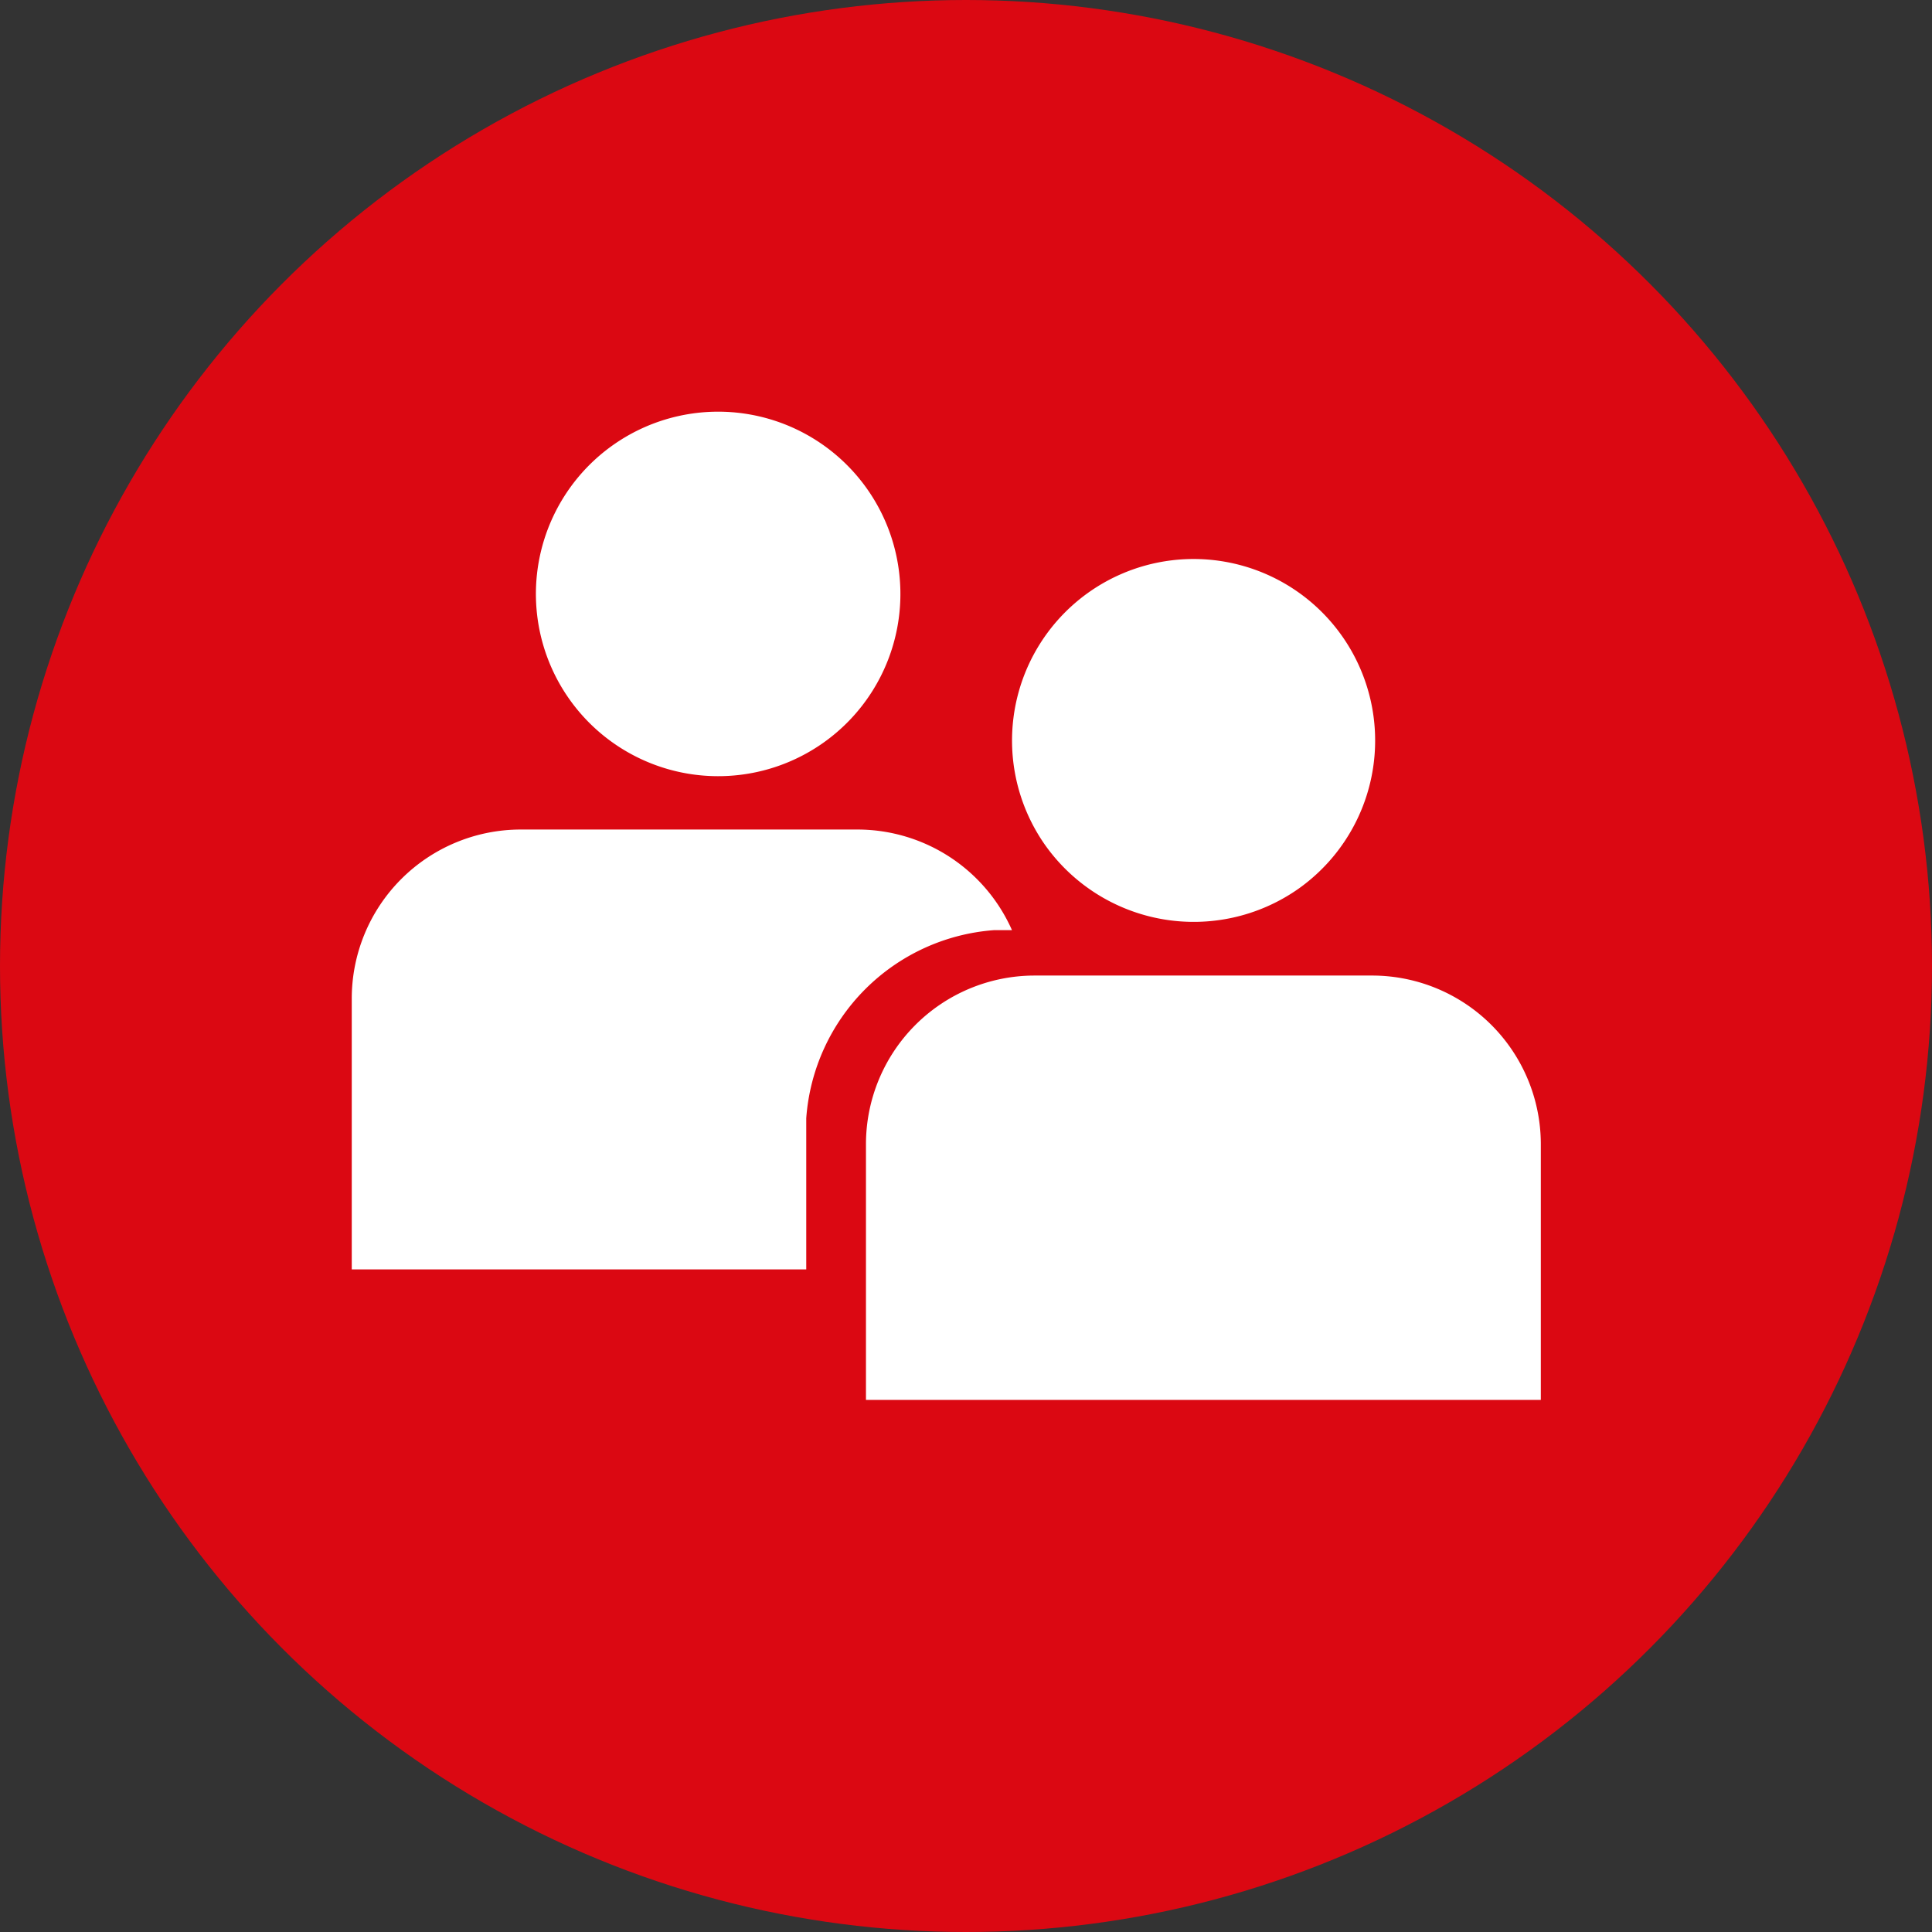 <svg xmlns="http://www.w3.org/2000/svg" viewBox="0 0 64.7 64.7"><rect x="0" y="0" width="64.7" height="64.7" fill="#333333" stroke="none"/><defs><style>.cls-1{fill:#db0812;}.cls-2{fill:#fff;}</style></defs><g id="Ebene_2" data-name="Ebene 2"><g id="Layer_1" data-name="Layer 1"><circle class="cls-1" cx="32.35" cy="32.35" r="32.35"/><path class="cls-2" d="M43.46,29.78A6.08,6.08,0,1,0,35,28.3,6.1,6.1,0,0,0,43.46,29.78Z"/><path class="cls-2" d="M27.55,24.89a6.09,6.09,0,0,0-7-10,6.09,6.09,0,1,0,7,10Z"/><path class="cls-2" d="M33.89,31.15a5.66,5.66,0,0,0-5.15-3.37H17.42a5.66,5.66,0,0,0-5.64,5.66v9.07H27V37.45a6.81,6.81,0,0,1,6.28-6.3Z"/><path class="cls-2" d="M45.93,32.67H34.62A5.65,5.65,0,0,0,29,38.31v8.57h22.6V38.31A5.65,5.65,0,0,0,45.93,32.67Z"/></g></g></svg>